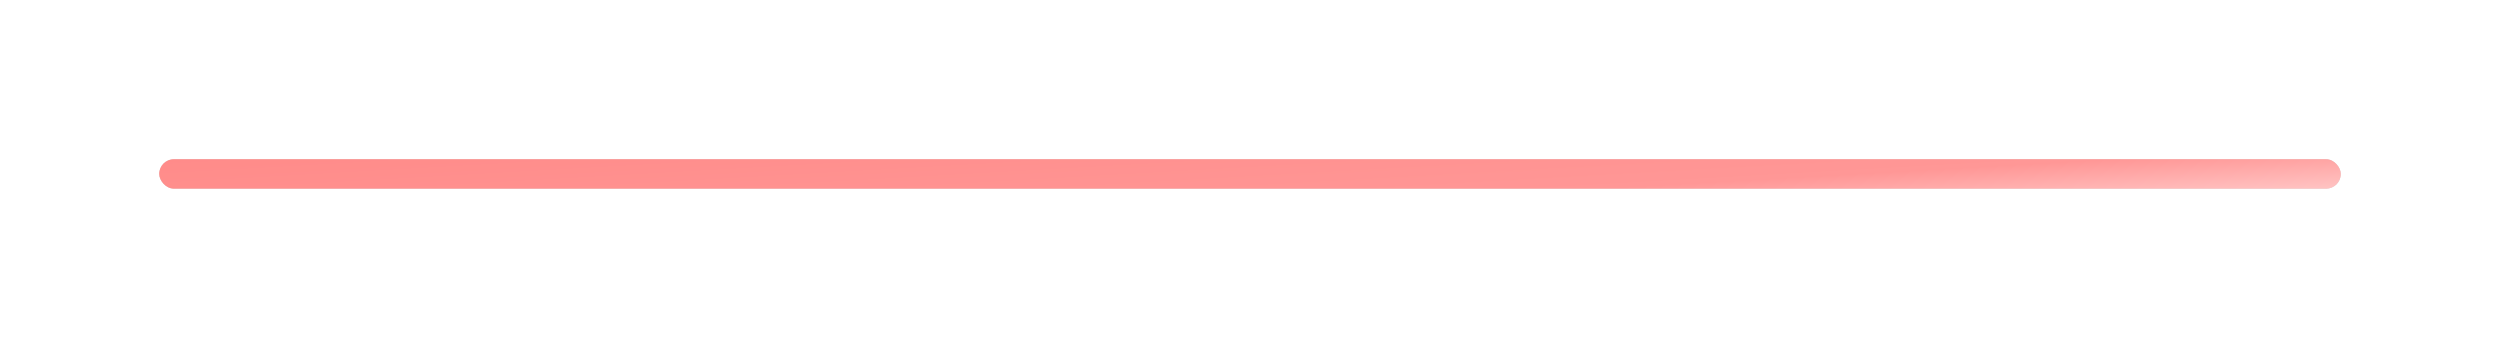 <?xml version="1.0" encoding="UTF-8"?> <svg xmlns="http://www.w3.org/2000/svg" width="424" height="59" viewBox="0 0 424 59" fill="none"><g filter="url(#filter0_d_171_4079)"><rect x="27" y="20" width="370" height="5" rx="2.5" fill="#D9D9D9"></rect><rect x="27" y="20" width="370" height="5" rx="2.5" fill="url(#paint0_linear_171_4079)"></rect></g><defs><filter id="filter0_d_171_4079" x="0.6" y="0.6" width="422.8" height="57.8" filterUnits="userSpaceOnUse" color-interpolation-filters="sRGB"><feFlood flood-opacity="0" result="BackgroundImageFix"></feFlood><feColorMatrix in="SourceAlpha" type="matrix" values="0 0 0 0 0 0 0 0 0 0 0 0 0 0 0 0 0 0 127 0" result="hardAlpha"></feColorMatrix><feOffset dy="7"></feOffset><feGaussianBlur stdDeviation="13.2"></feGaussianBlur><feComposite in2="hardAlpha" operator="out"></feComposite><feColorMatrix type="matrix" values="0 0 0 0 0.303 0 0 0 0 0.52 0 0 0 0 0.601 0 0 0 1 0"></feColorMatrix><feBlend mode="normal" in2="BackgroundImageFix" result="effect1_dropShadow_171_4079"></feBlend><feBlend mode="normal" in="SourceGraphic" in2="effect1_dropShadow_171_4079" result="shape"></feBlend></filter><linearGradient id="paint0_linear_171_4079" x1="-140.518" y1="7.092" x2="-137.231" y2="64.781" gradientUnits="userSpaceOnUse"><stop stop-color="#FF7977"></stop><stop offset="0.335" stop-color="#FF8987"></stop><stop offset="0.715" stop-color="#FF9796"></stop><stop offset="1" stop-color="white"></stop></linearGradient></defs></svg> 
